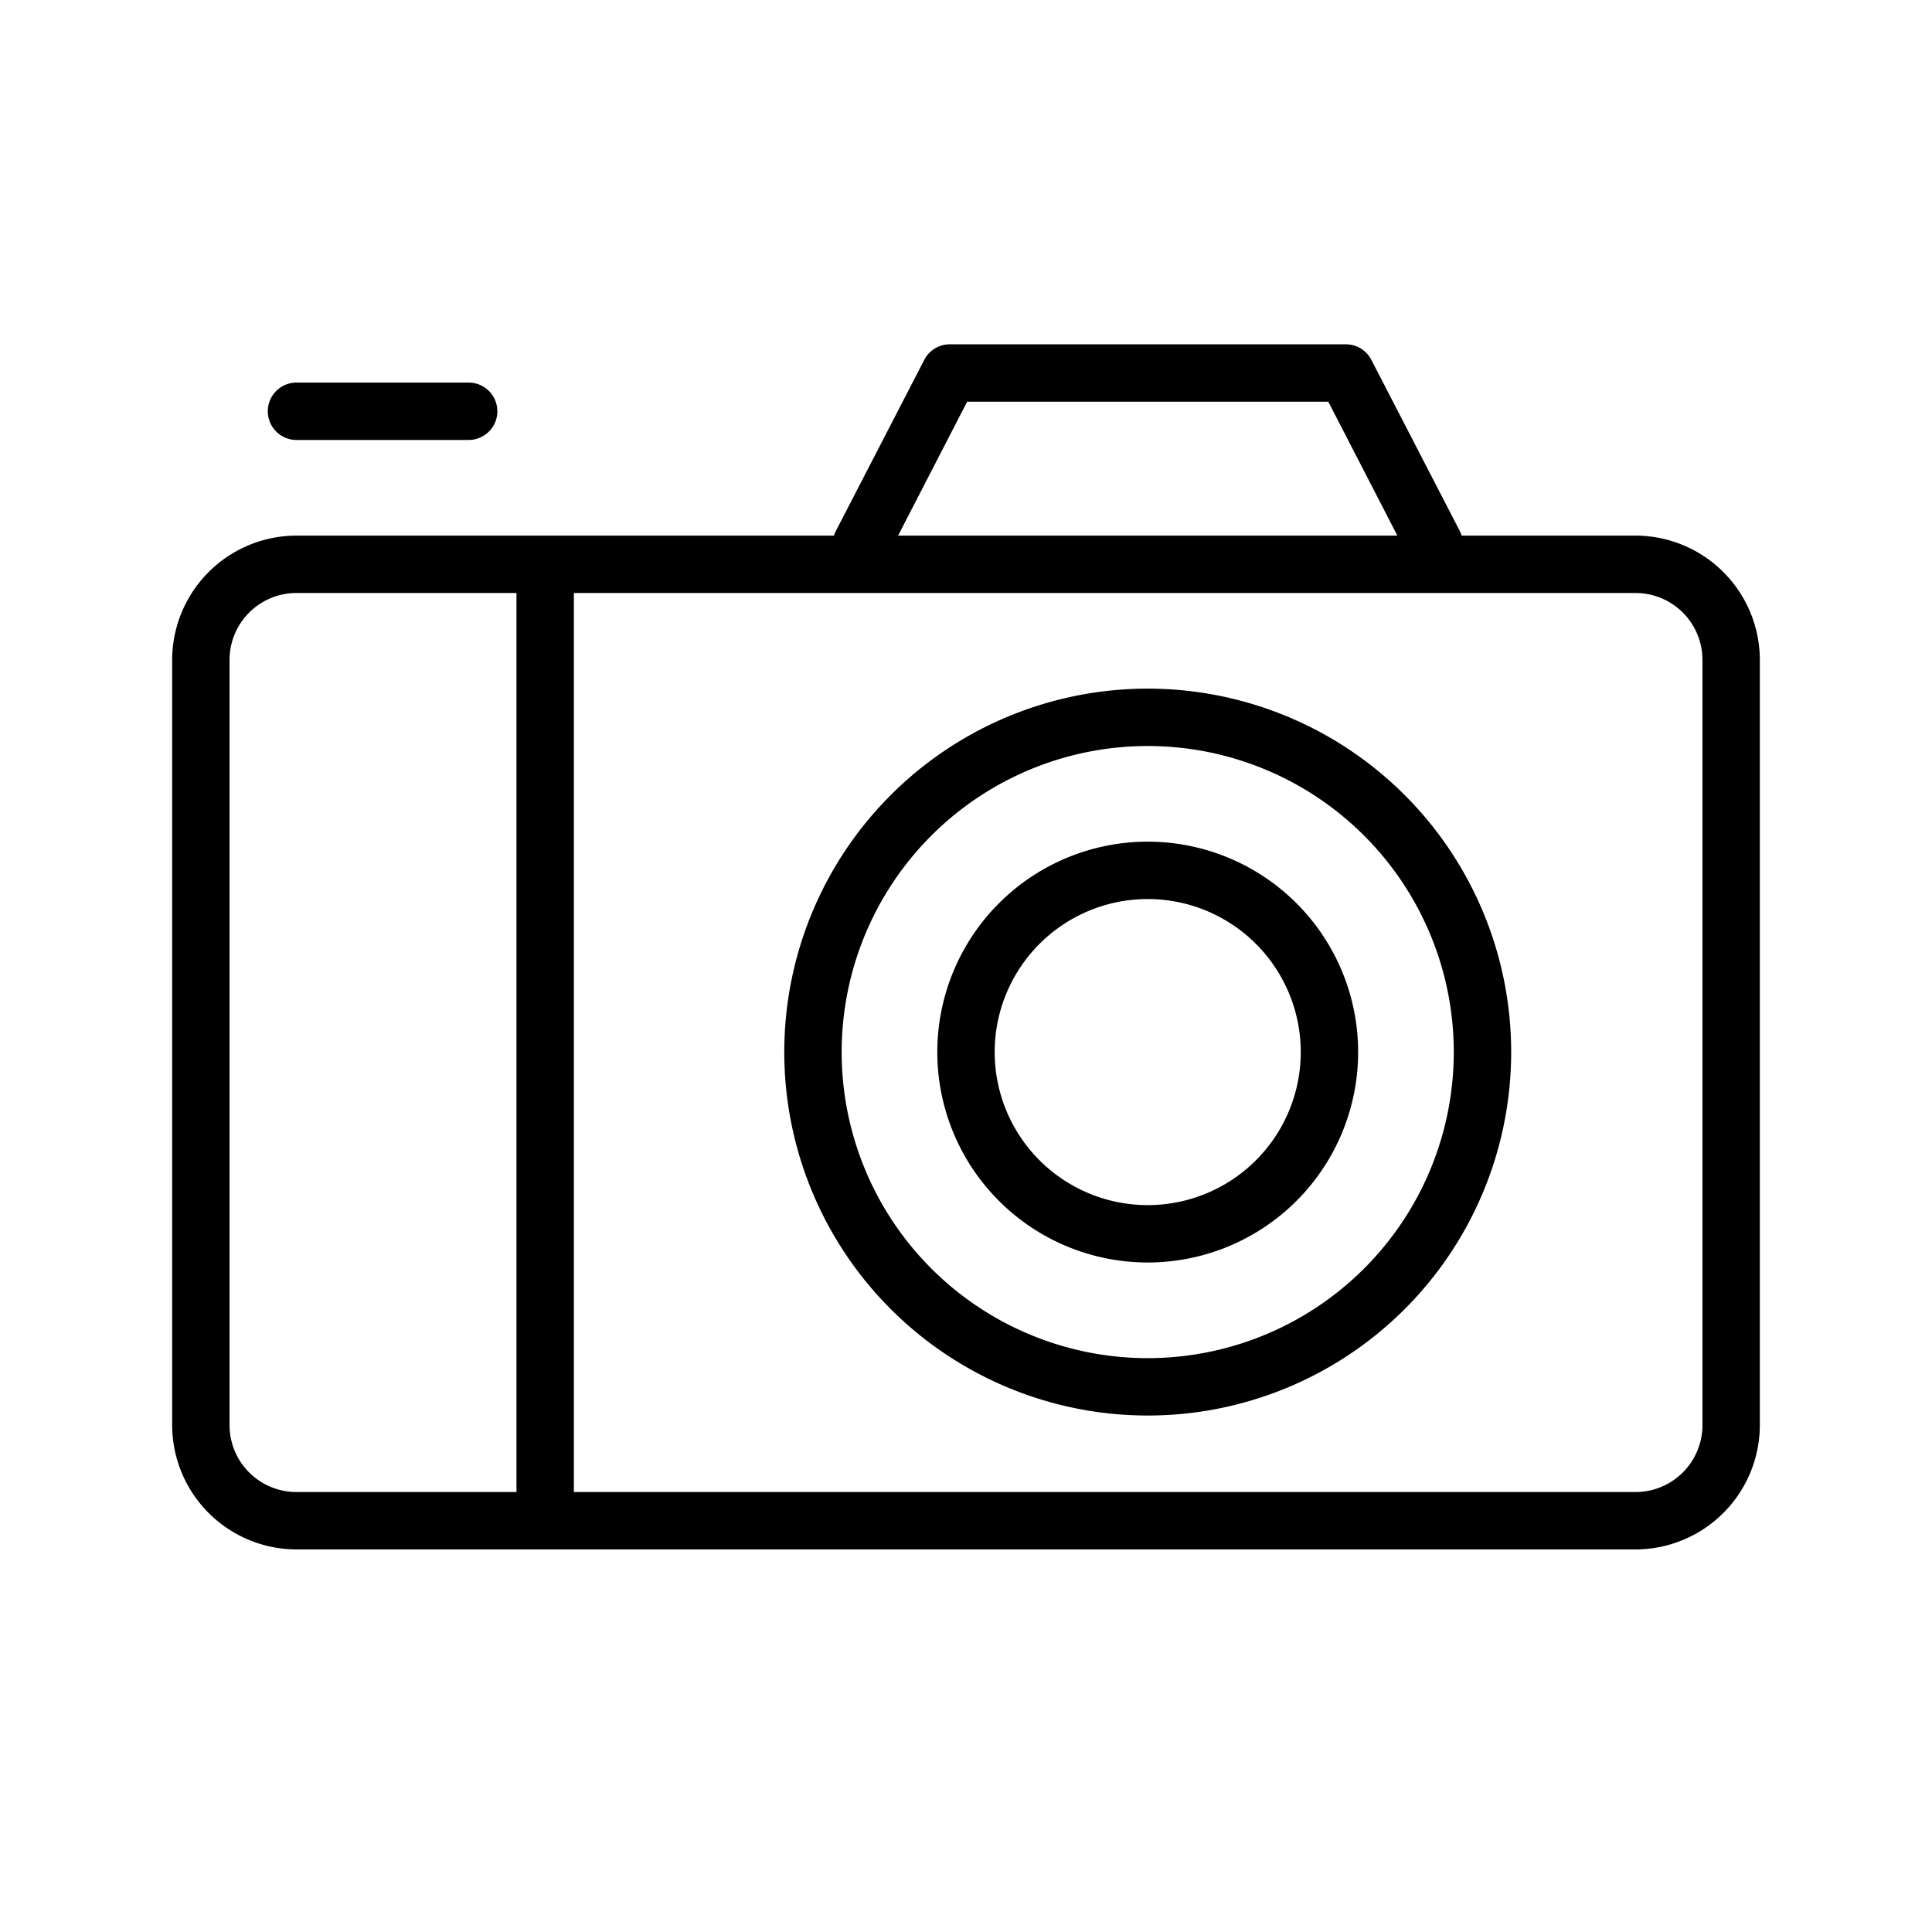 <svg id="Слой_1" data-name="Слой 1" xmlns="http://www.w3.org/2000/svg" viewBox="0 0 101 101"><title>log_Монтажная область 16</title><path d="M85.5,28H76.41a1.49,1.49,0,0,0-.07-.19l-4.65-9A1.5,1.5,0,0,0,70.35,18H49.65a1.5,1.5,0,0,0-1.33.81l-4.65,9a1.49,1.49,0,0,0-.07.19H15.5A6.51,6.51,0,0,0,9,34.5v40A6.51,6.51,0,0,0,15.5,81h70A6.51,6.51,0,0,0,92,74.5v-40A6.51,6.51,0,0,0,85.5,28ZM50.56,21H69.44l3.61,7H46.95ZM12,74.5v-40A3.5,3.5,0,0,1,15.5,31H27V78H15.5A3.5,3.5,0,0,1,12,74.5Zm77,0A3.5,3.5,0,0,1,85.5,78H30V31H85.5A3.5,3.5,0,0,1,89,34.5Z"/><path d="M60,36A19,19,0,1,0,79,55,19,19,0,0,0,60,36Zm0,35A16,16,0,1,1,76,55,16,16,0,0,1,60,71Z"/><path d="M60,44A11,11,0,1,0,71,55,11,11,0,0,0,60,44Zm0,19a8,8,0,1,1,8-8A8,8,0,0,1,60,63Z"/><path d="M15.5,23h9a1.5,1.5,0,0,0,0-3h-9a1.5,1.5,0,0,0,0,3Z"/></svg>